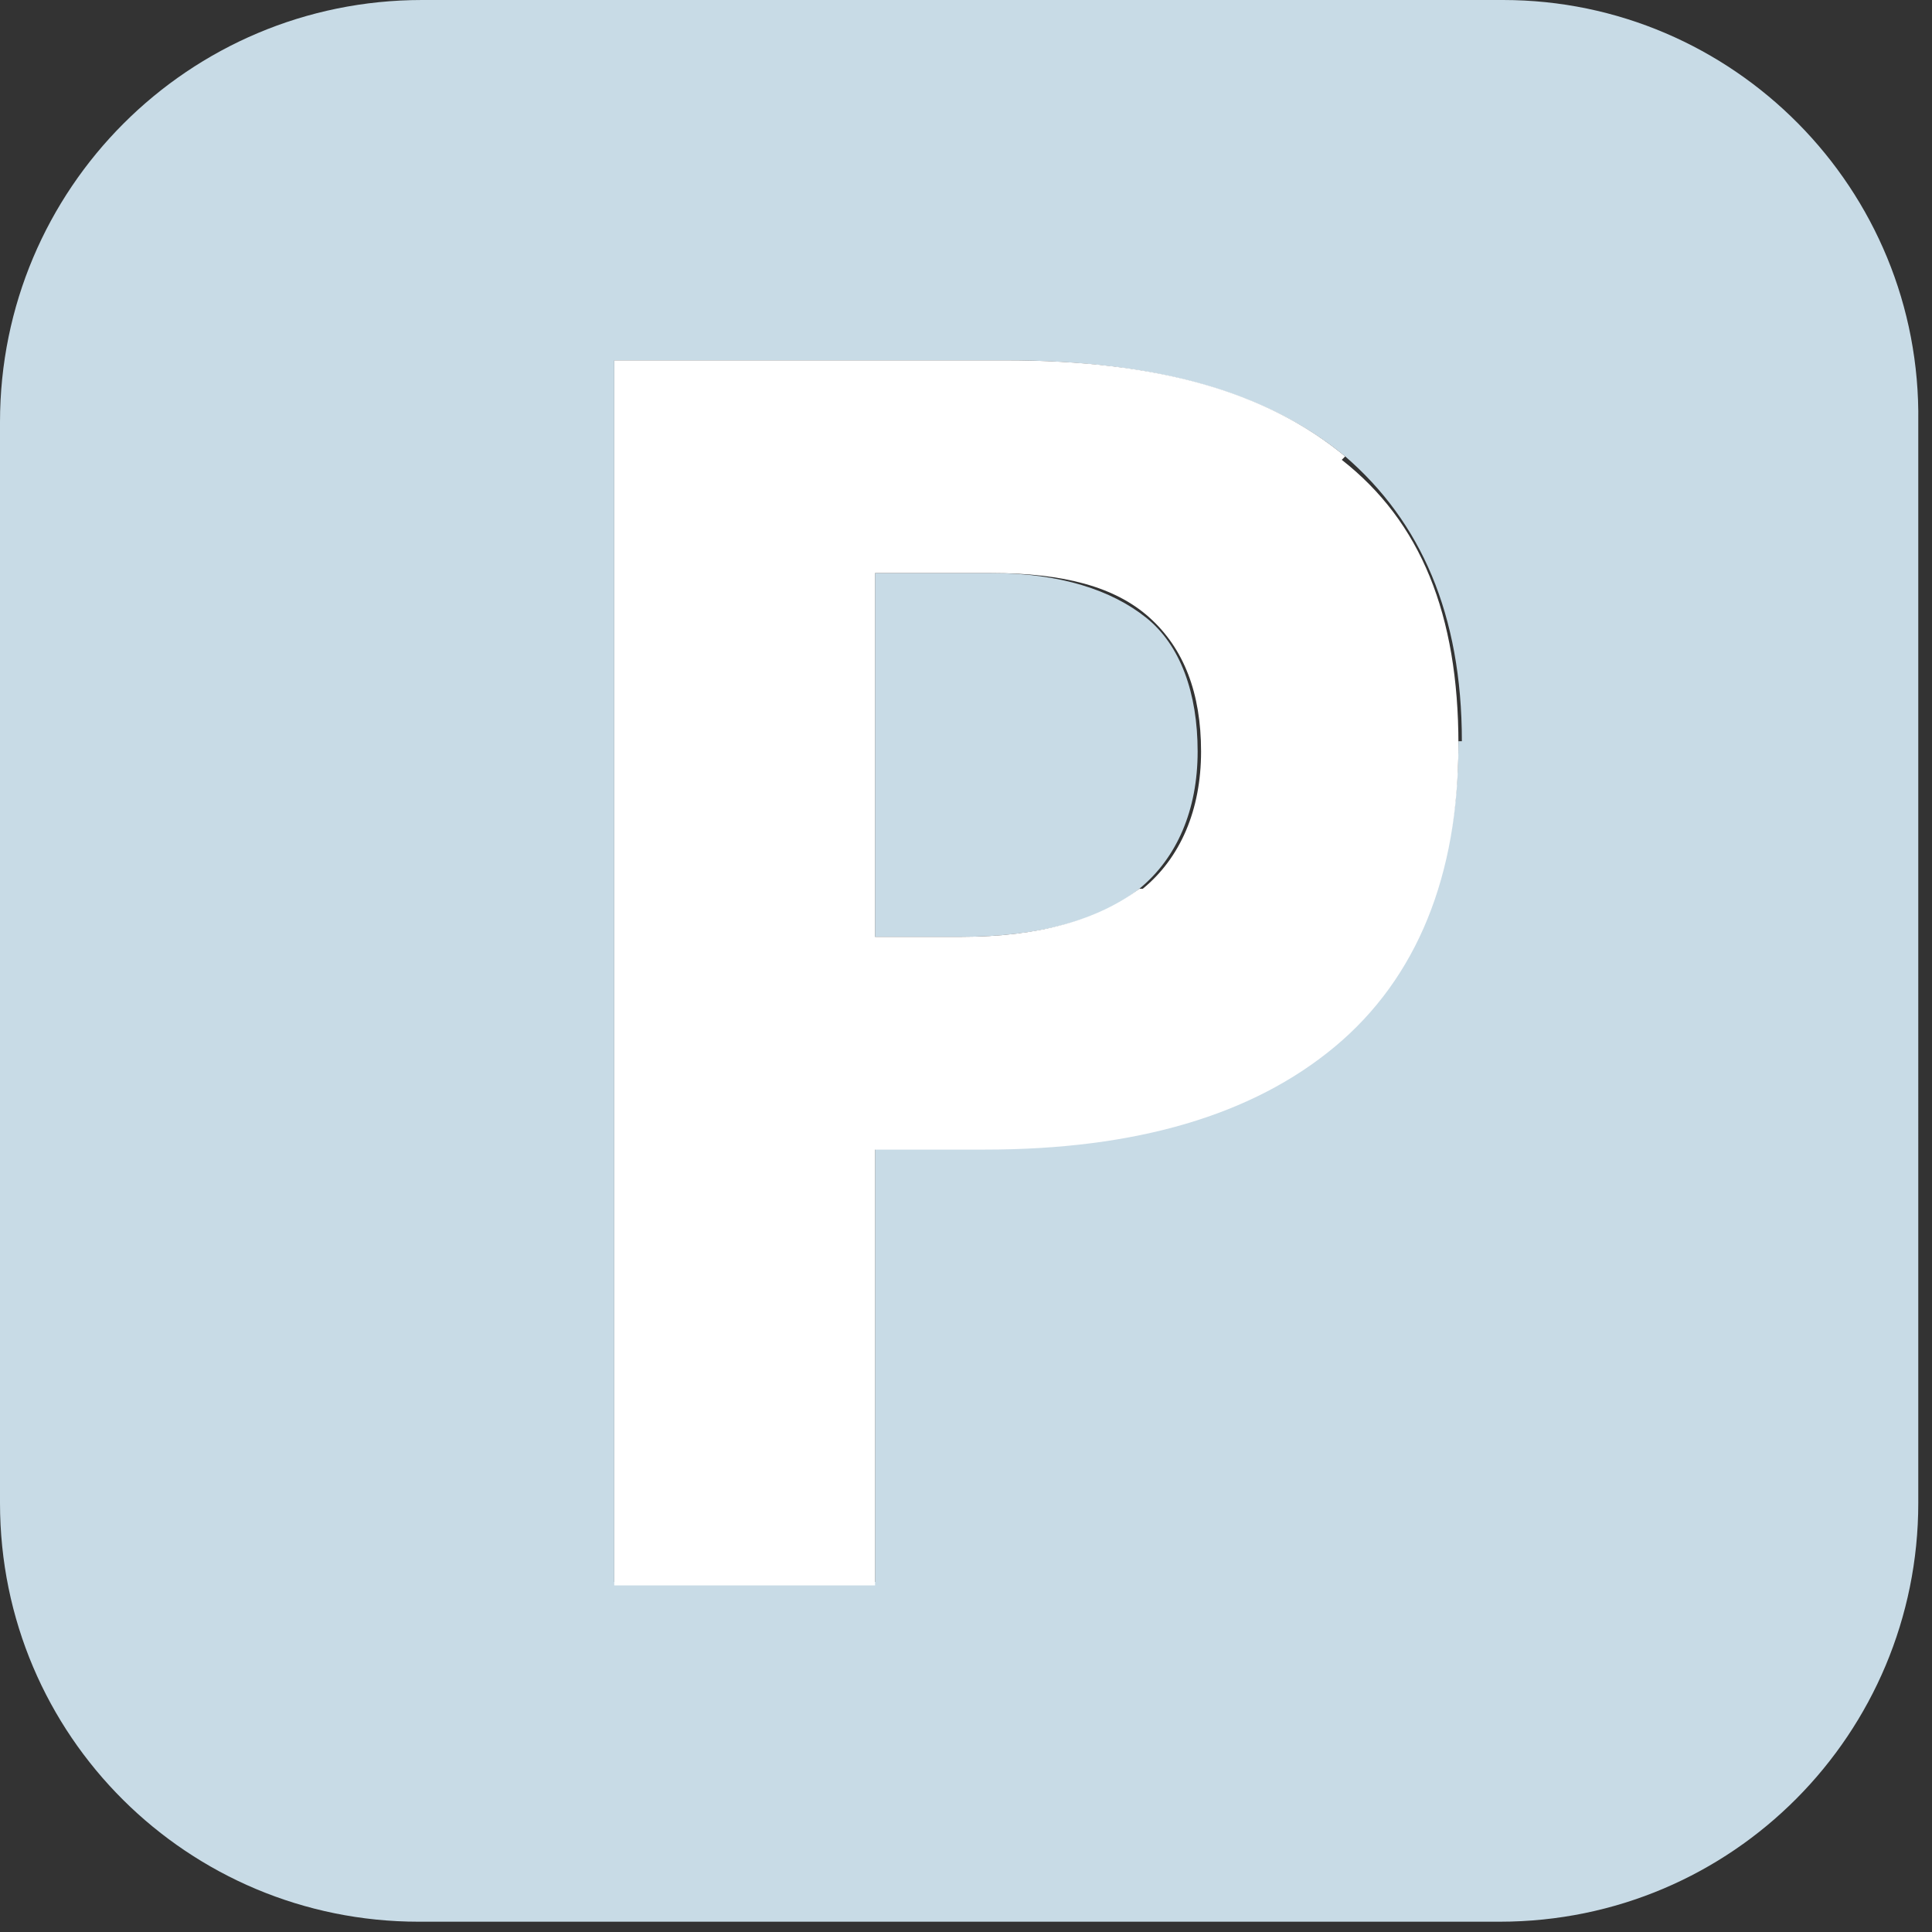 <?xml version="1.0" encoding="UTF-8"?>
<svg xmlns="http://www.w3.org/2000/svg" id="uuid-86b1a9d6-c78b-4210-836a-12a8a4719d54" version="1.1" viewBox="0 0 56.3 56.3">
  <rect x="0" y="0" width="56.3" height="56.3" fill="#333333" stroke="none"/>
  <defs>
    <style>
      .cls-1 {
        fill: #c8dbe6;
      }

      .cls-1, .cls-2 {
        stroke-width: 0px;
      }

      .cls-2 {
        fill: #fff;
      }
    </style>
  </defs>
  <path class="cls-1" d="M43.8,0H12.3C5.5,0,0,5.5,0,12.3v31.5c0,6.8,5.5,12.2,12.2,12.2h31.5c6.8,0,12.2-5.5,12.2-12.2V12.3C56,5.5,50.5,0,43.8,0ZM42.5,21.6h0c0,3.8-1.2,6.8-3.6,8.8-2.4,2-5.8,3-10.2,3h-3.2v12.7h-7.6V10.5h11.4c4.3,0,7.6.9,9.9,2.8,2.2,1.9,3.4,4.6,3.4,8.3h0Z"></path>
  <path class="cls-1" d="M28.9,16.7h-3.4v10.6h2.5c2.3,0,4.1-.5,5.2-1.4s1.7-2.3,1.7-4-.5-3.1-1.5-3.9-2.5-1.3-4.5-1.3Z"></path>
  <path class="cls-2" d="M39.2,13.3c-2.3-1.9-5.5-2.8-9.9-2.8h-11.4v35.7h7.6v-12.7h3.2c4.4,0,7.8-1,10.2-3,2.4-2,3.6-5,3.6-8.8s-1.1-6.5-3.4-8.3c0,0,0,0,0,0ZM33.2,25.9c-1.2.9-2.9,1.4-5.2,1.4h-2.5v-10.6h3.4c2.1,0,3.6.4,4.6,1.3s1.5,2.2,1.5,3.9-.6,3.1-1.7,4c0,0,0,0,0,0Z"></path>
</svg>
